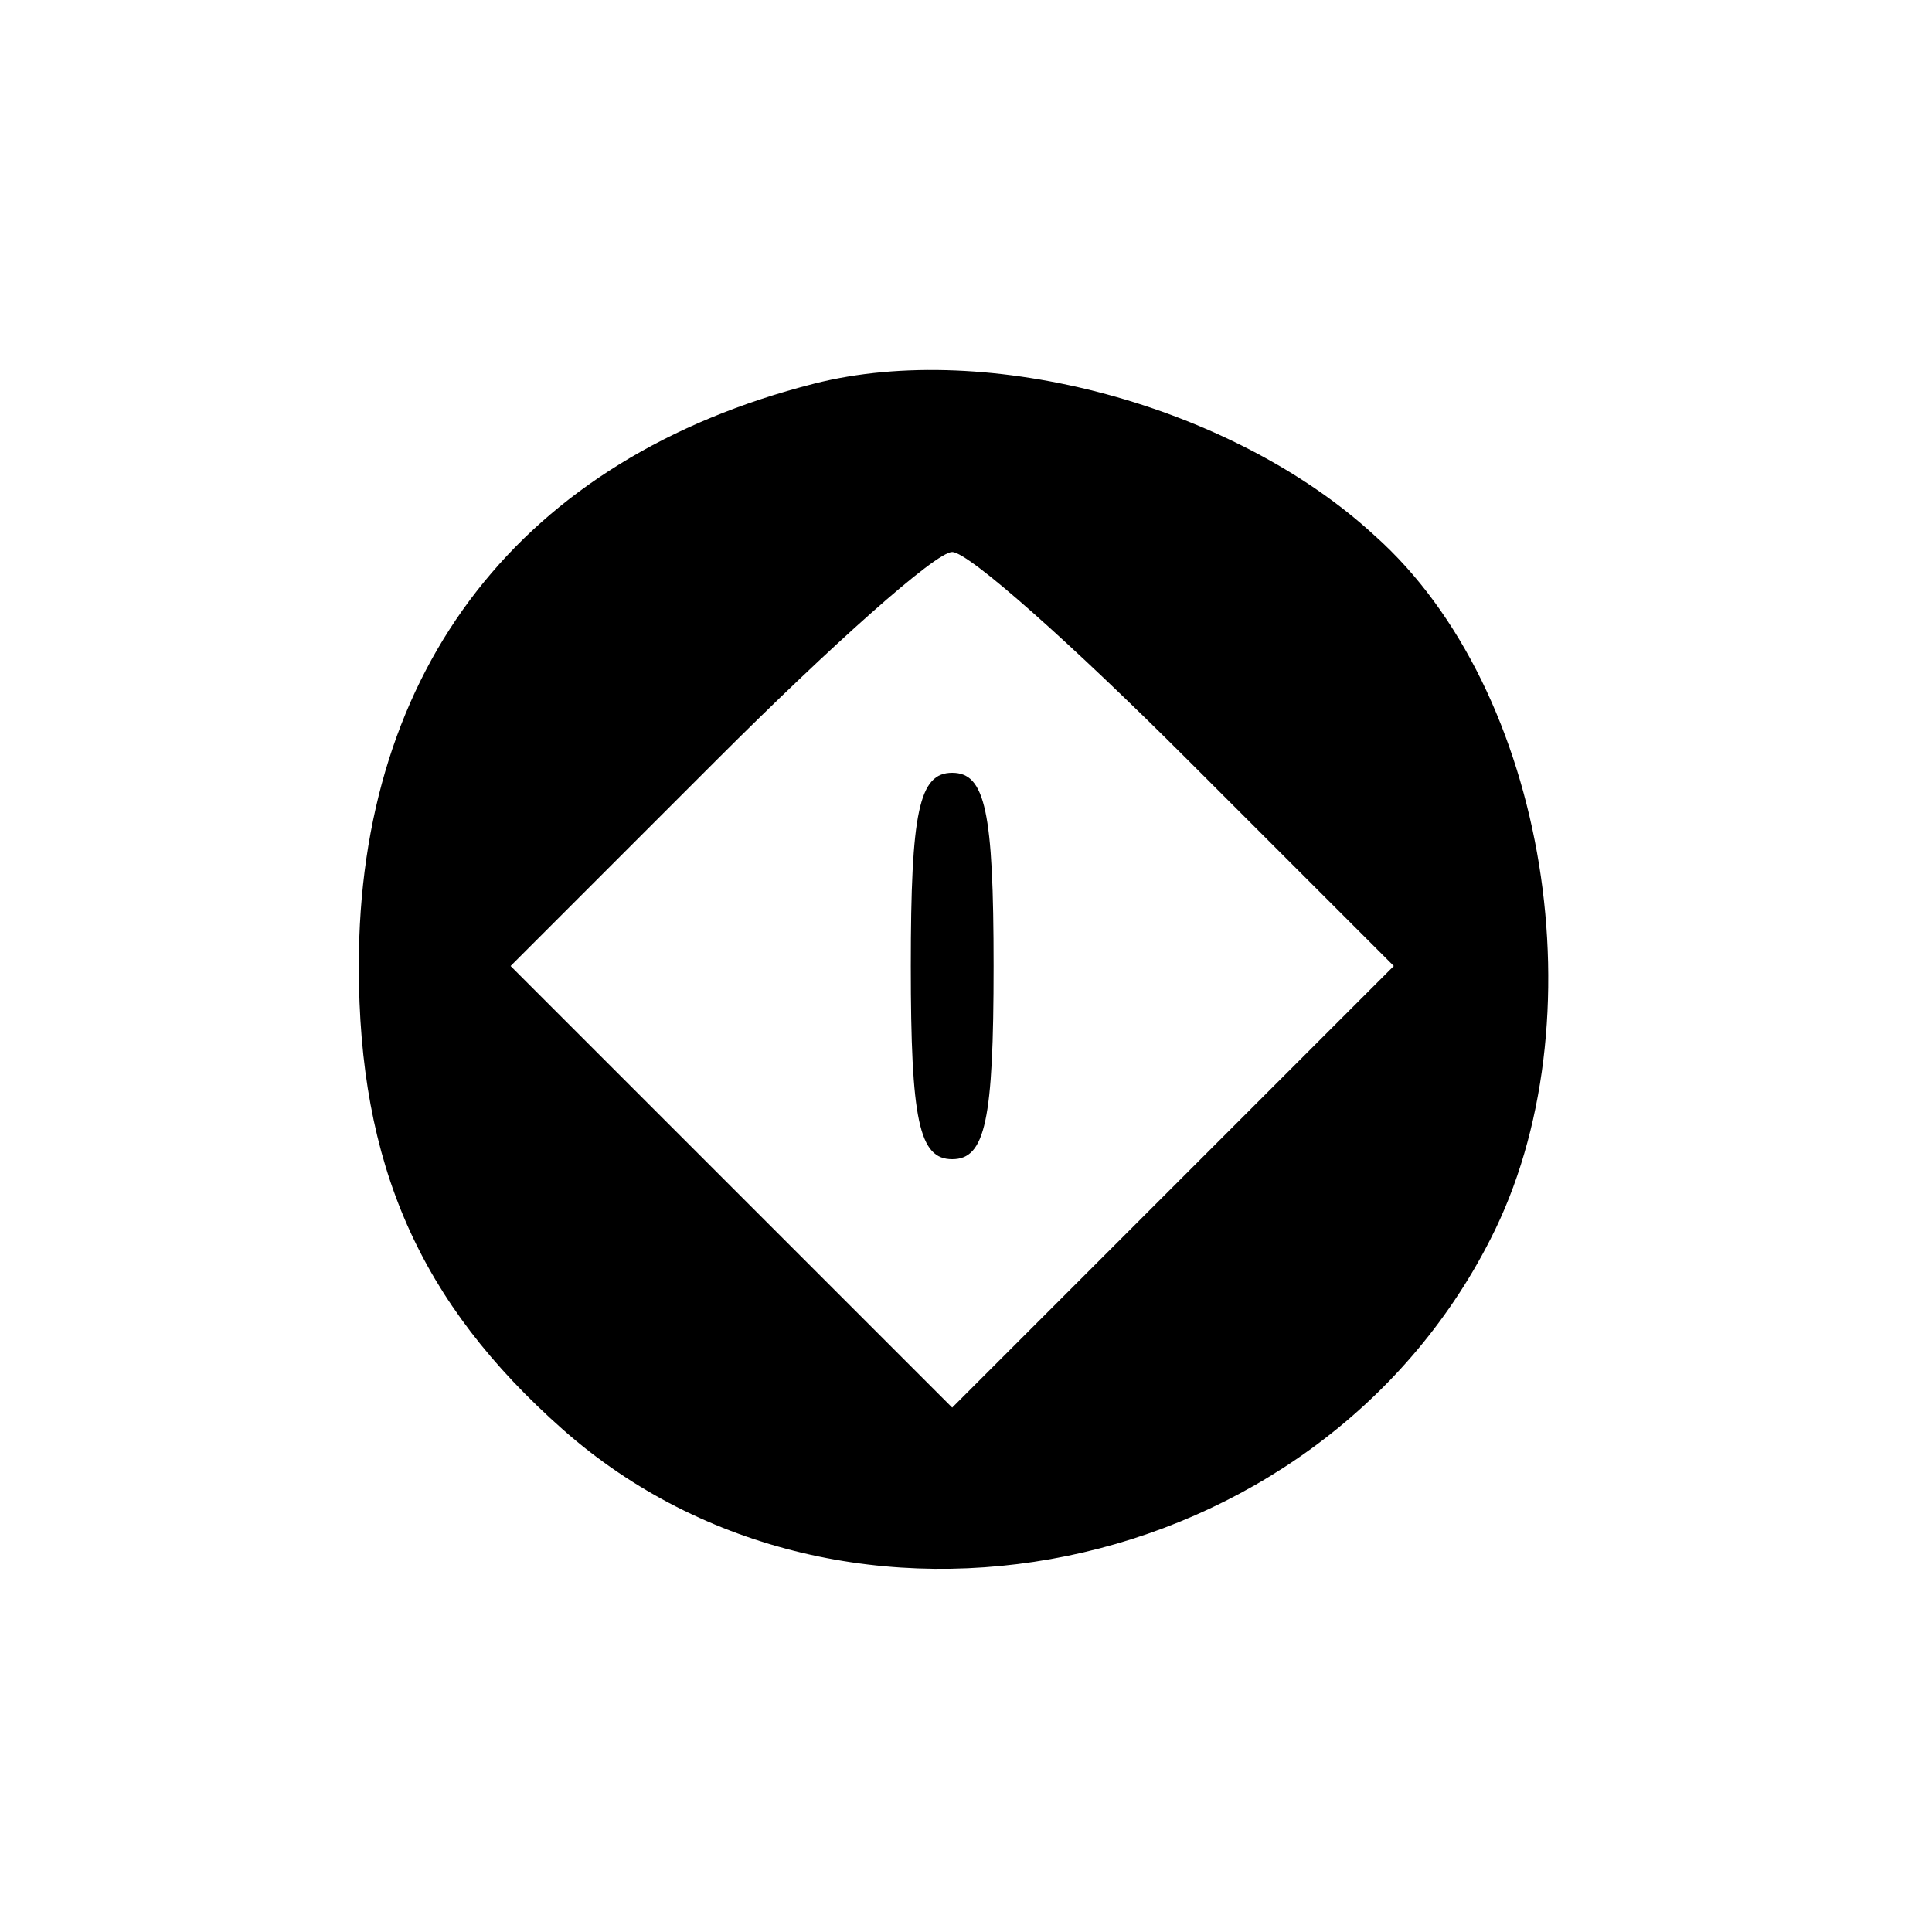 <?xml version="1.0" standalone="no"?>
<!DOCTYPE svg PUBLIC "-//W3C//DTD SVG 20010904//EN"
 "http://www.w3.org/TR/2001/REC-SVG-20010904/DTD/svg10.dtd">
<svg version="1.0" xmlns="http://www.w3.org/2000/svg"
 width="70pt" height="70pt" viewBox="0 0 70 70"
 preserveAspectRatio="xMidYMid meet">
<g transform="translate(0,70) scale(0.1,-0.1)"
fill="#000000" stroke="none">
<path d="M295 561 c-106 -27 -165 -103 -165 -211 0 -72 22 -122 74 -168 102
-90 273 -55 336 69 40 78 21 199 -42 255 -51 47 -140 71 -203 55z m135 -136
l75 -75 -80 -80 -80 -80 -80 80 -80 80 75 75 c41 41 79 75 85 75 6 0 44 -34
85 -75z"/>
<path d="M330 350 c0 -56 3 -70 15 -70 12 0 15 14 15 70 0 56 -3 70 -15 70
-12 0 -15 -14 -15 -70z"/>
</g>
</svg>
